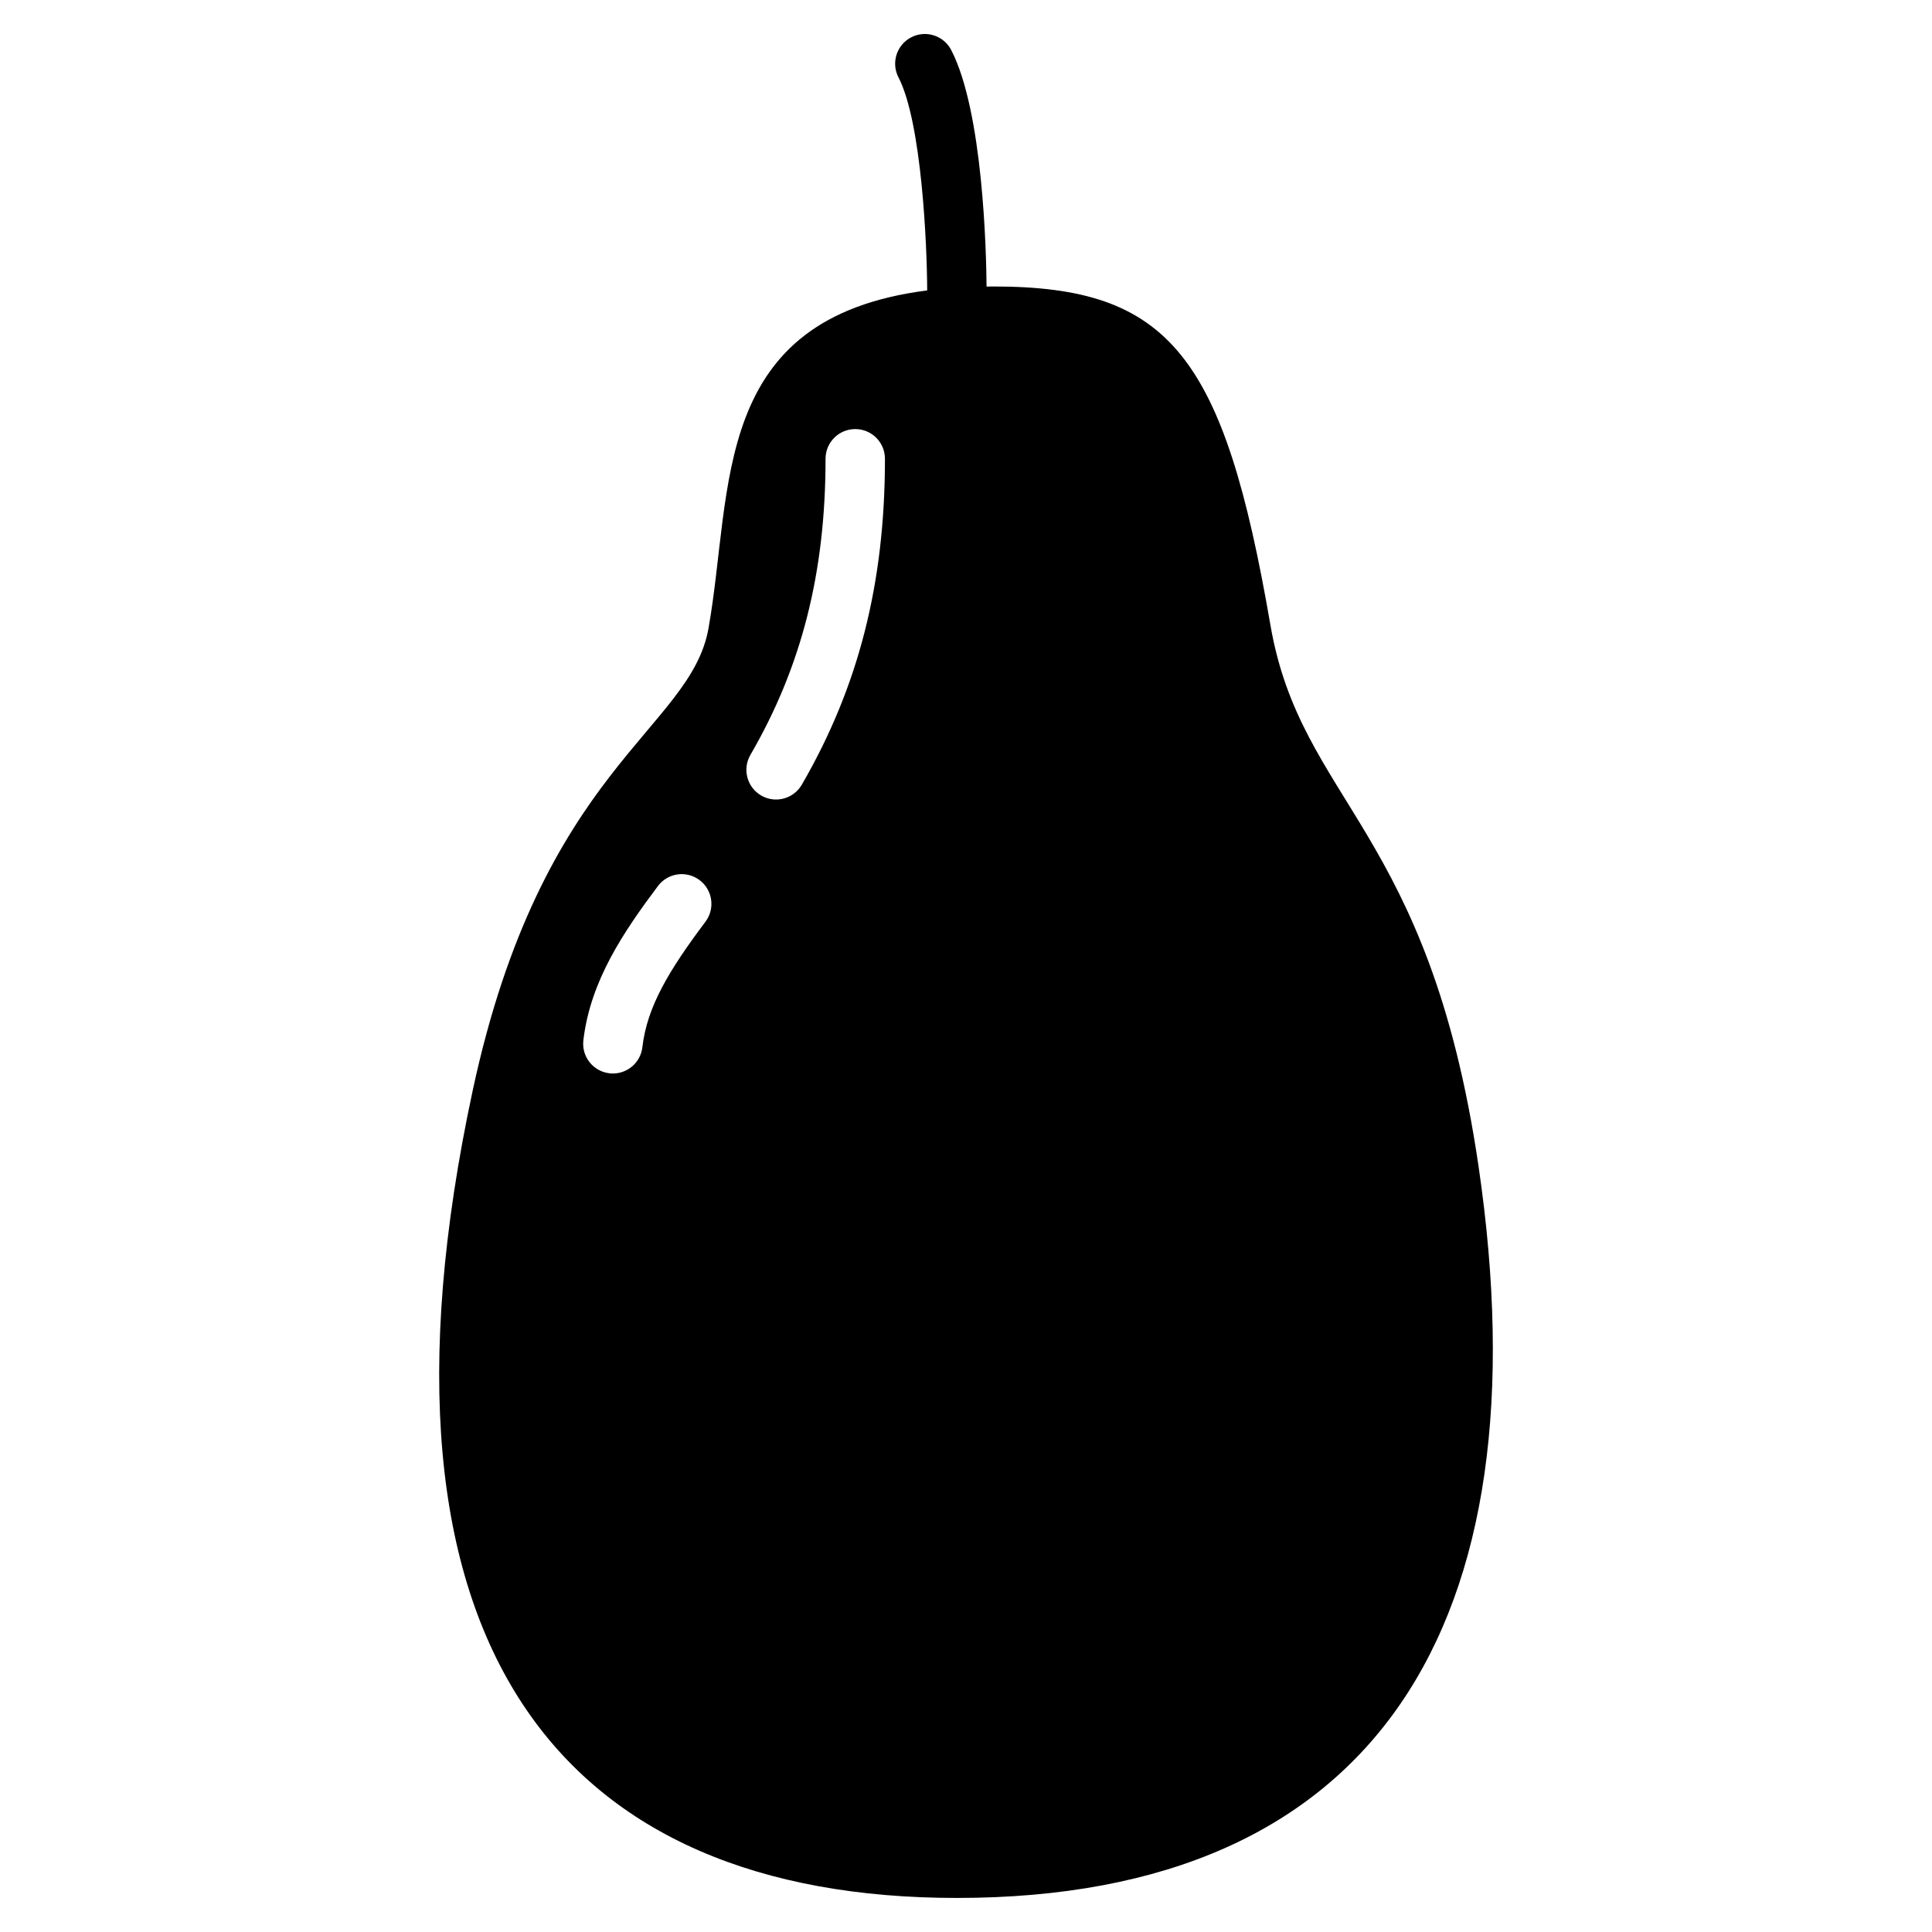 <?xml version="1.0" encoding="UTF-8"?>
<!-- Uploaded to: SVG Repo, www.svgrepo.com, Generator: SVG Repo Mixer Tools -->
<svg fill="#000000" width="800px" height="800px" version="1.1" viewBox="144 144 512 512" xmlns="http://www.w3.org/2000/svg">
 <path d="m535.82 453.01c-13.145-89.523-47.035-96.305-55.152-143.4-12.301-71.379-26.652-89.684-73.34-89.688-0.637 0-1.254 0.012-1.879 0.02-0.074-8.996-0.902-46.336-9.367-62.68-2-3.859-6.75-5.371-10.609-3.367-3.859 2-5.367 6.75-3.367 10.609 6.144 11.859 7.566 44.258 7.609 56.461-57.602 7.356-51.375 52.5-57.957 89.562-4.797 27.023-44.121 36.77-62.508 122.57-31.746 148.16 24.281 213.88 128.34 213.88 111.22 0 156.08-72.438 138.23-193.97zm-204.86-64.758c-9.641 12.871-15.469 22.441-16.723 33.27-0.465 4.012-3.867 6.965-7.809 6.965-0.301 0-0.609-0.016-0.918-0.055-4.32-0.5-7.414-4.41-6.91-8.727 1.84-15.844 10.773-28.891 19.762-40.895 2.606-3.481 7.539-4.188 11.02-1.582 3.481 2.609 4.188 7.543 1.578 11.023zm25.52-36.293c-1.461 2.516-4.102 3.922-6.816 3.922-1.34 0-2.699-0.344-3.941-1.062-3.762-2.18-5.039-7-2.859-10.758 13.586-23.418 19.914-48.355 19.914-78.48 0-4.348 3.523-7.871 7.871-7.871s7.871 3.523 7.871 7.871c0 33.008-7.004 60.457-22.039 86.379z"/>
</svg>